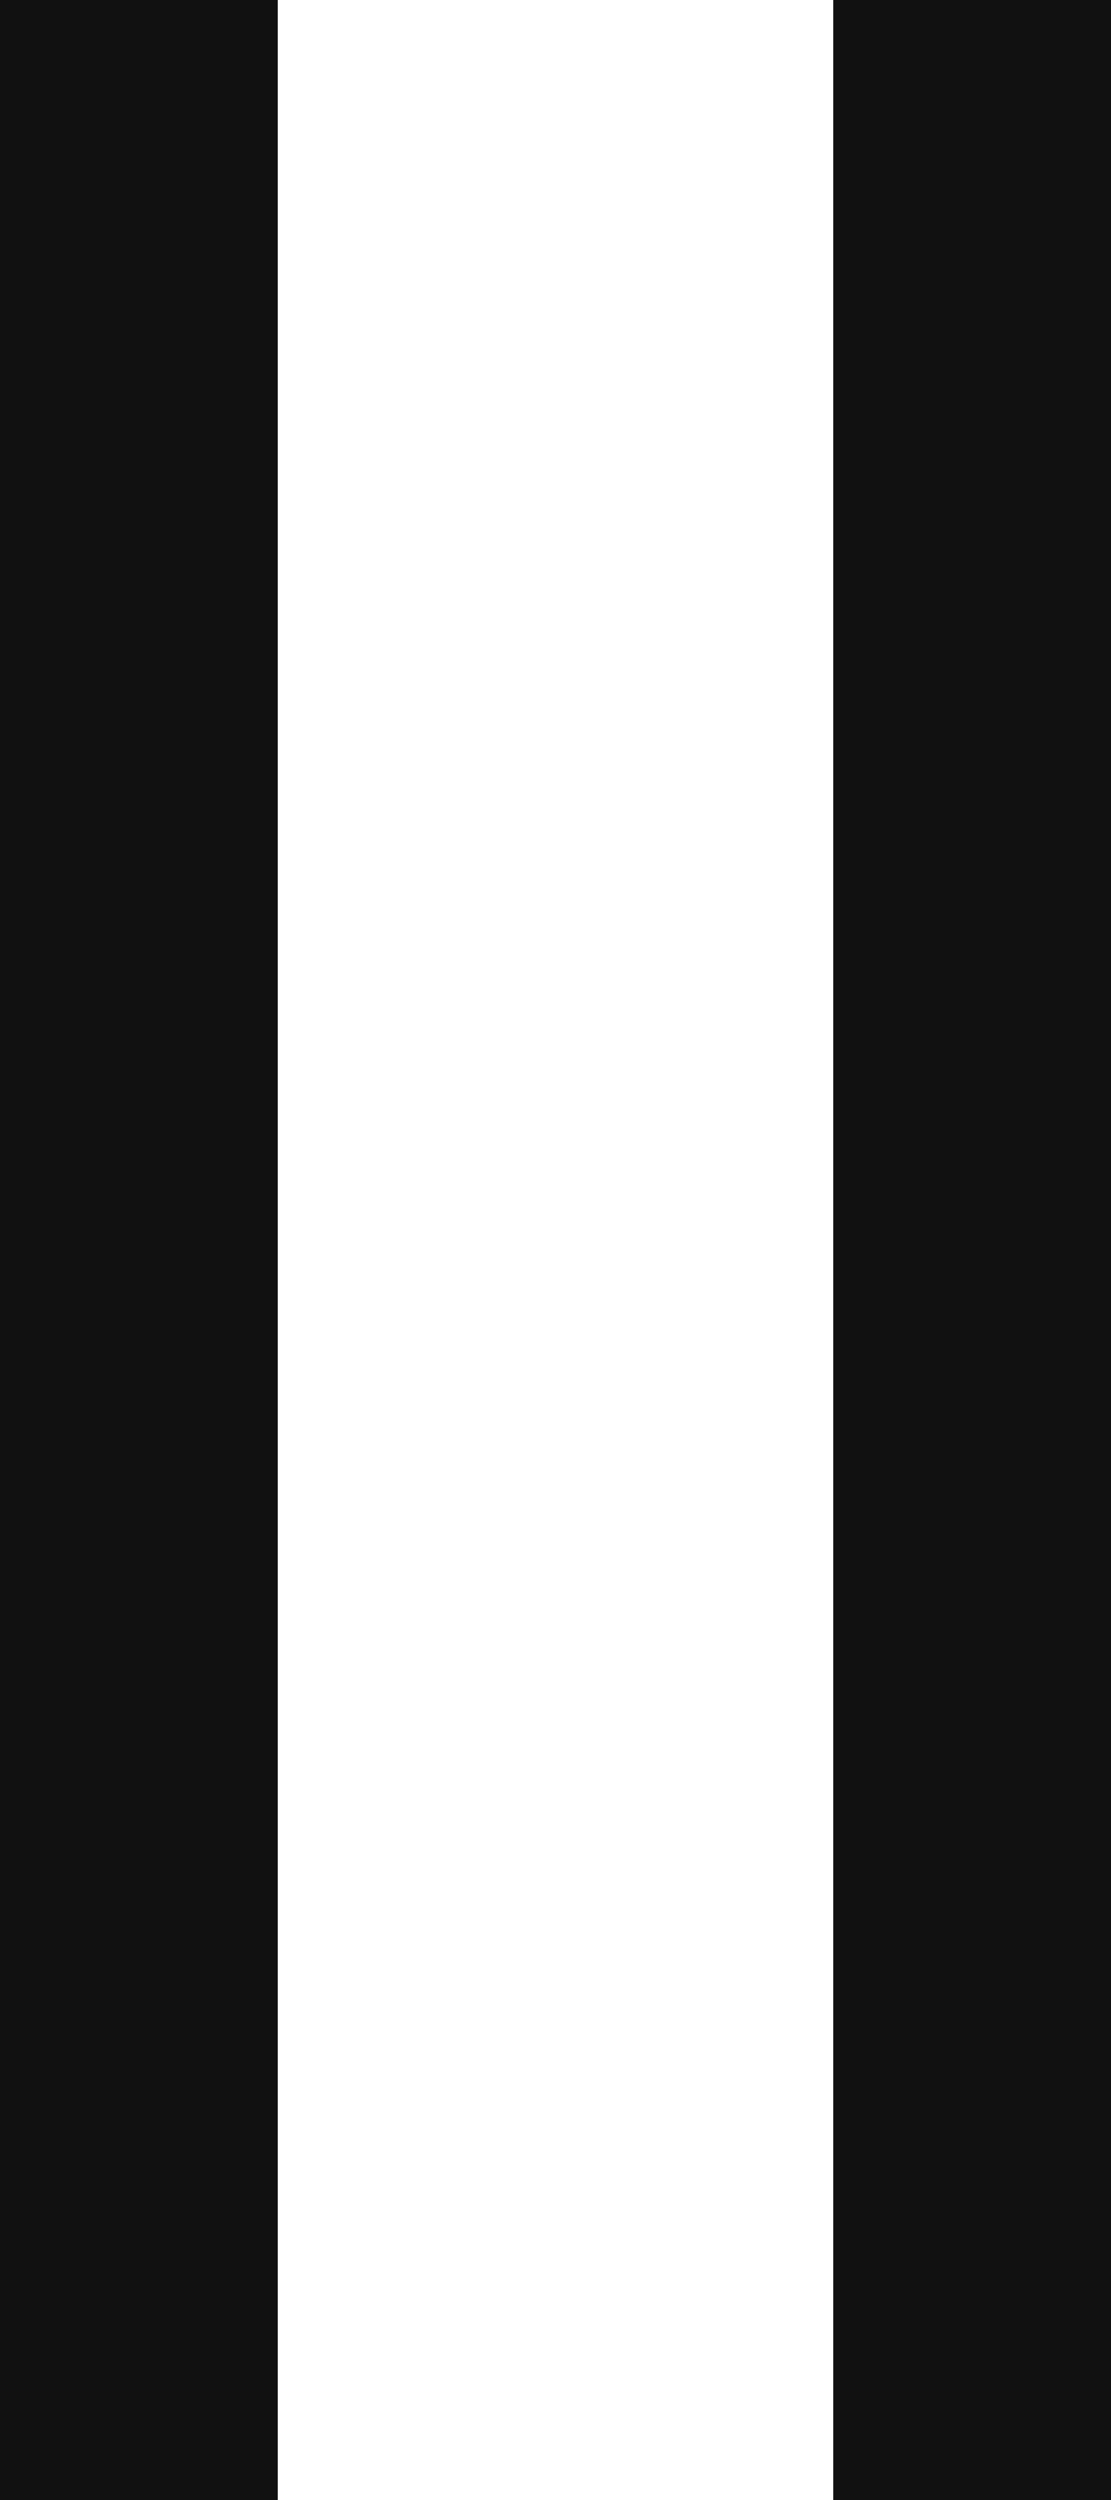 <?xml version="1.0" encoding="utf-8"?>
<!-- Generator: Adobe Illustrator 16.0.0, SVG Export Plug-In . SVG Version: 6.00 Build 0)  -->
<!DOCTYPE svg PUBLIC "-//W3C//DTD SVG 1.1//EN" "http://www.w3.org/Graphics/SVG/1.1/DTD/svg11.dtd">
<svg version="1.1" id="레이어_1" xmlns="http://www.w3.org/2000/svg" xmlns:xlink="http://www.w3.org/1999/xlink" x="0px"
	 y="0px" width="4px" height="9px" viewBox="1 15 4 9" enable-background="new 1 15 4 9" xml:space="preserve">
<path fill-rule="evenodd" clip-rule="evenodd" fill="#111111" d="M1,15h1v9H1V15z"/>
<path fill-rule="evenodd" clip-rule="evenodd" fill="#111111" d="M4,15h1v9H4V15z"/>
</svg>

